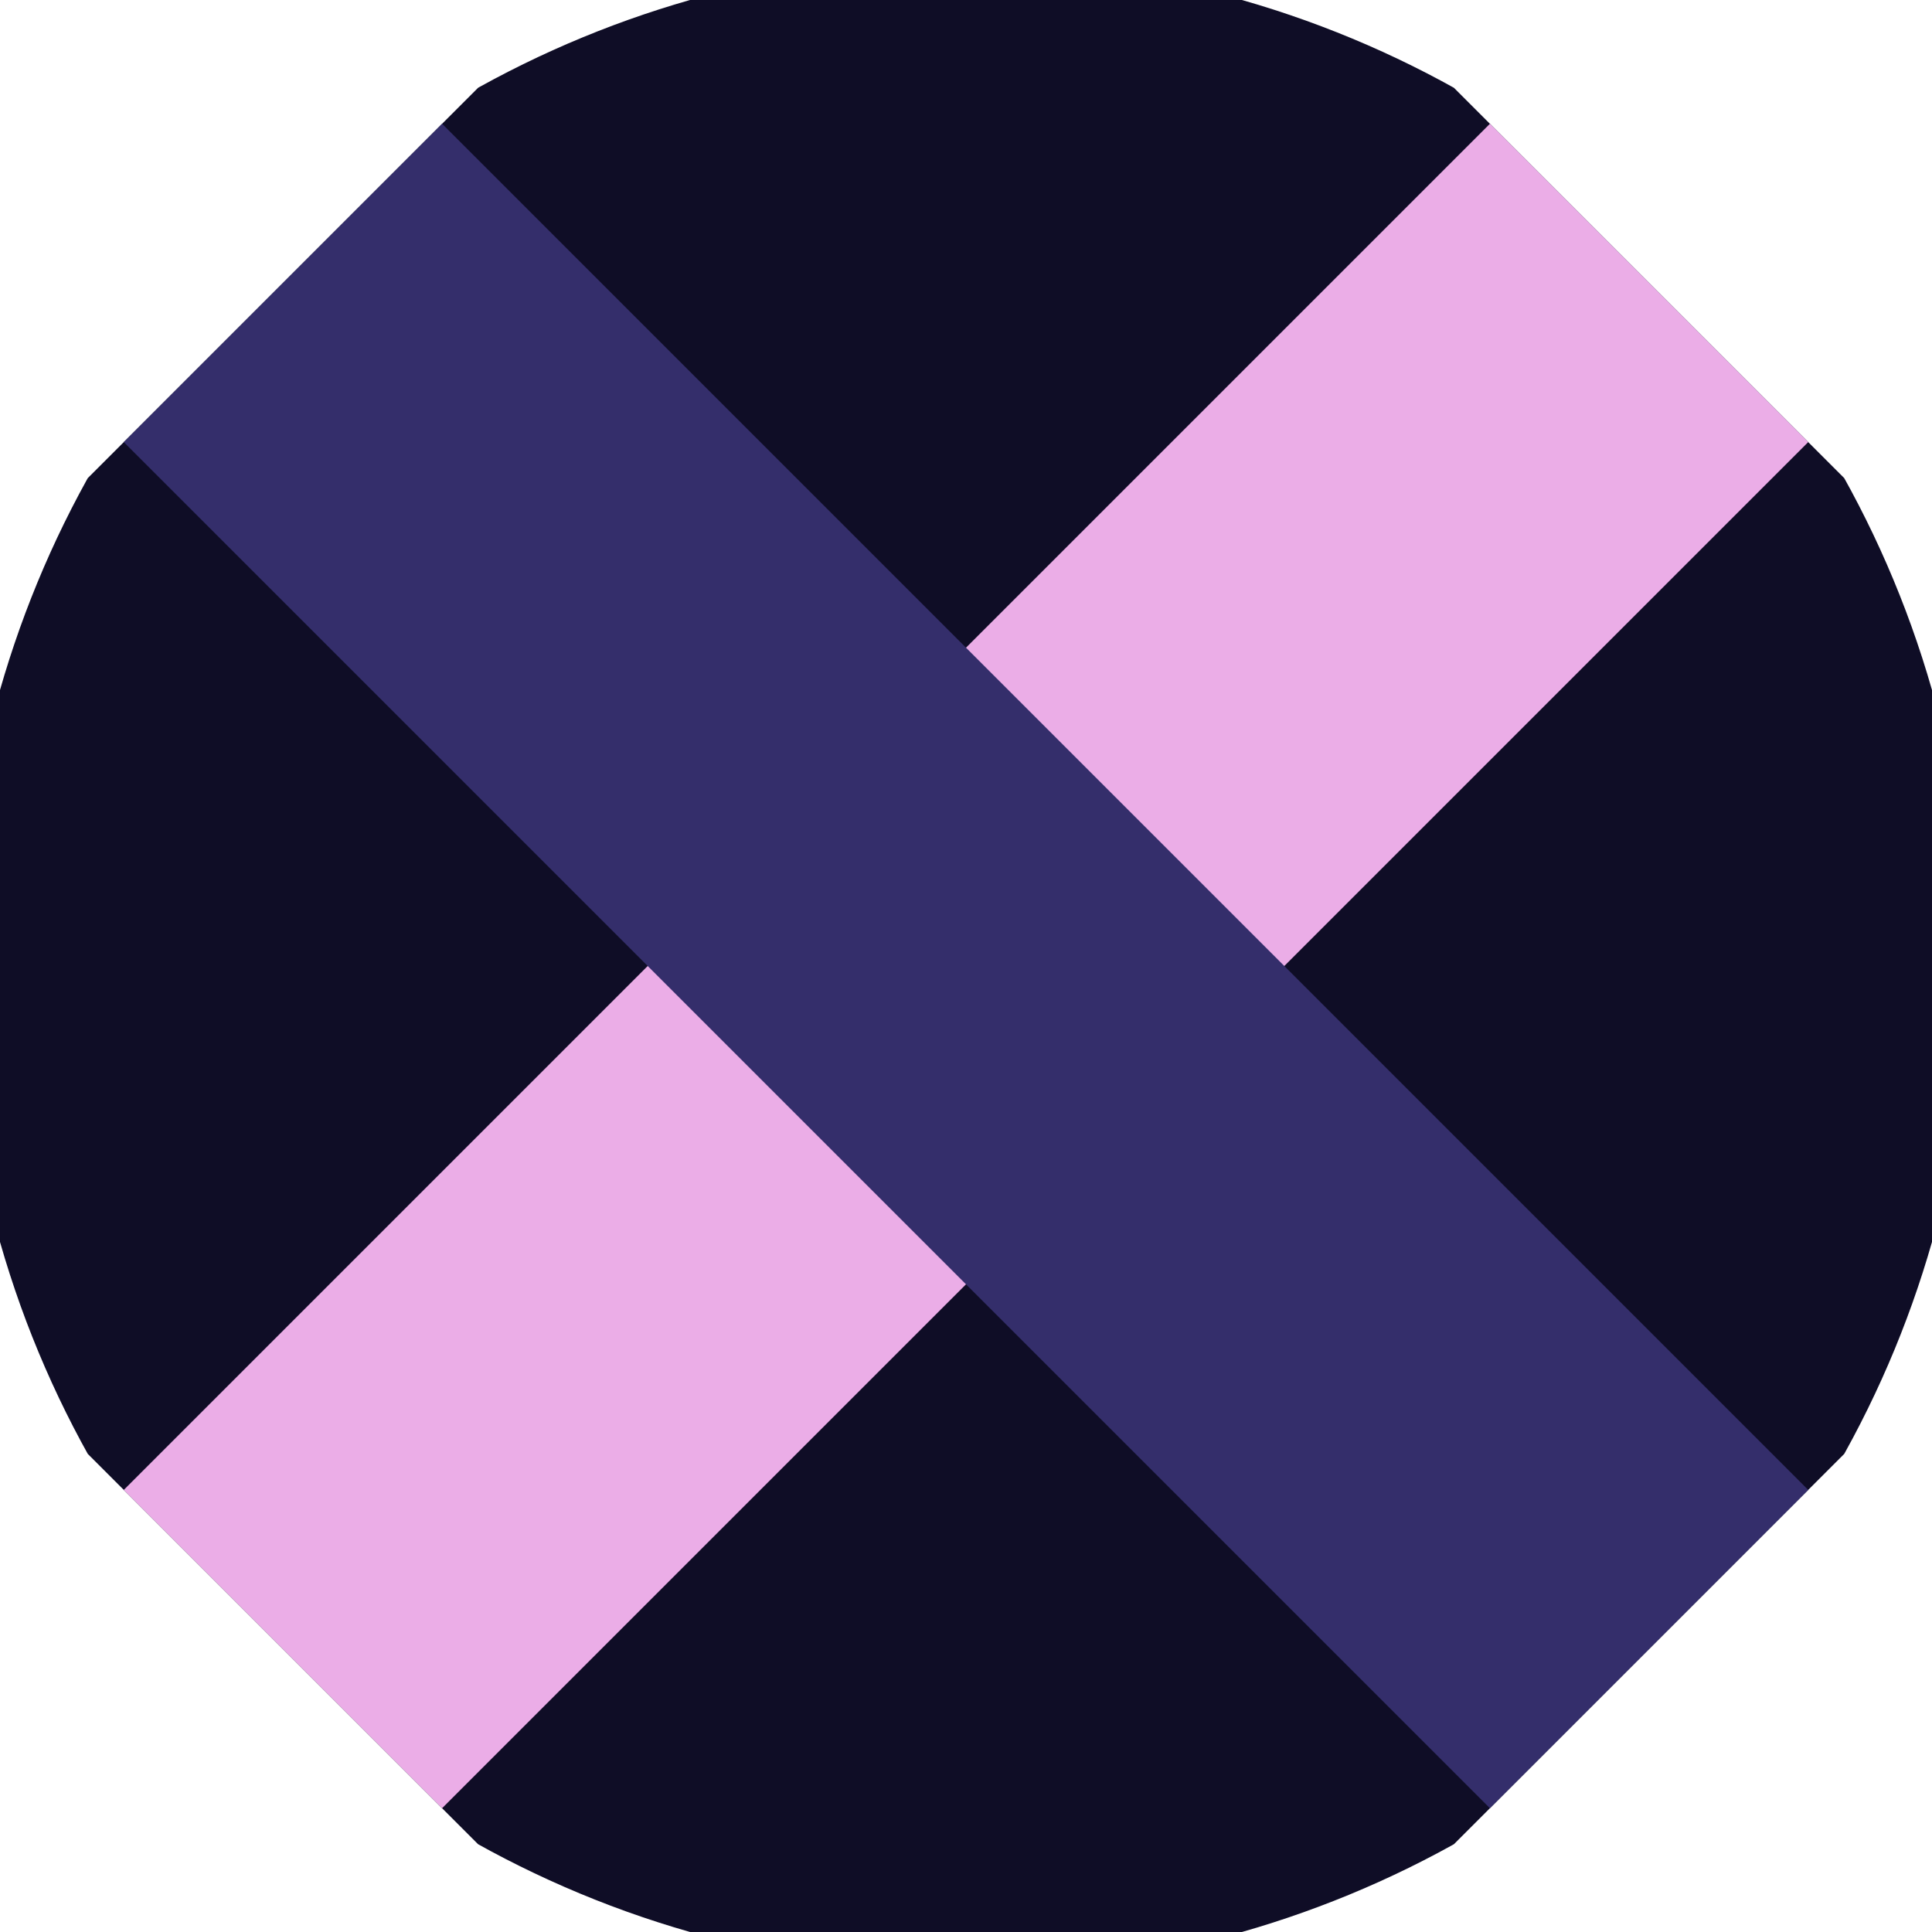 <svg xmlns="http://www.w3.org/2000/svg" width="128" height="128" viewBox="0 0 100 100" shape-rendering="geometricPrecision">
                            <defs>
                                <clipPath id="clip">
                                    <circle cx="50" cy="50" r="52" />
                                    <!--<rect x="0" y="0" width="100" height="100"/>-->
                                </clipPath>
                            </defs>
                            <g transform="rotate(45 50 50)">
                            <rect x="0" y="0" width="100" height="100" fill="#0f0d26" clip-path="url(#clip)"/><path d="M 38.35 0 H 61.65 V 100 H 38.35 Z" fill="#ebade7" clip-path="url(#clip)"/><path d="M 0 38.35 H 100 V 61.65 H 0 Z" fill="#342e6b" clip-path="url(#clip)"/></g></svg>
